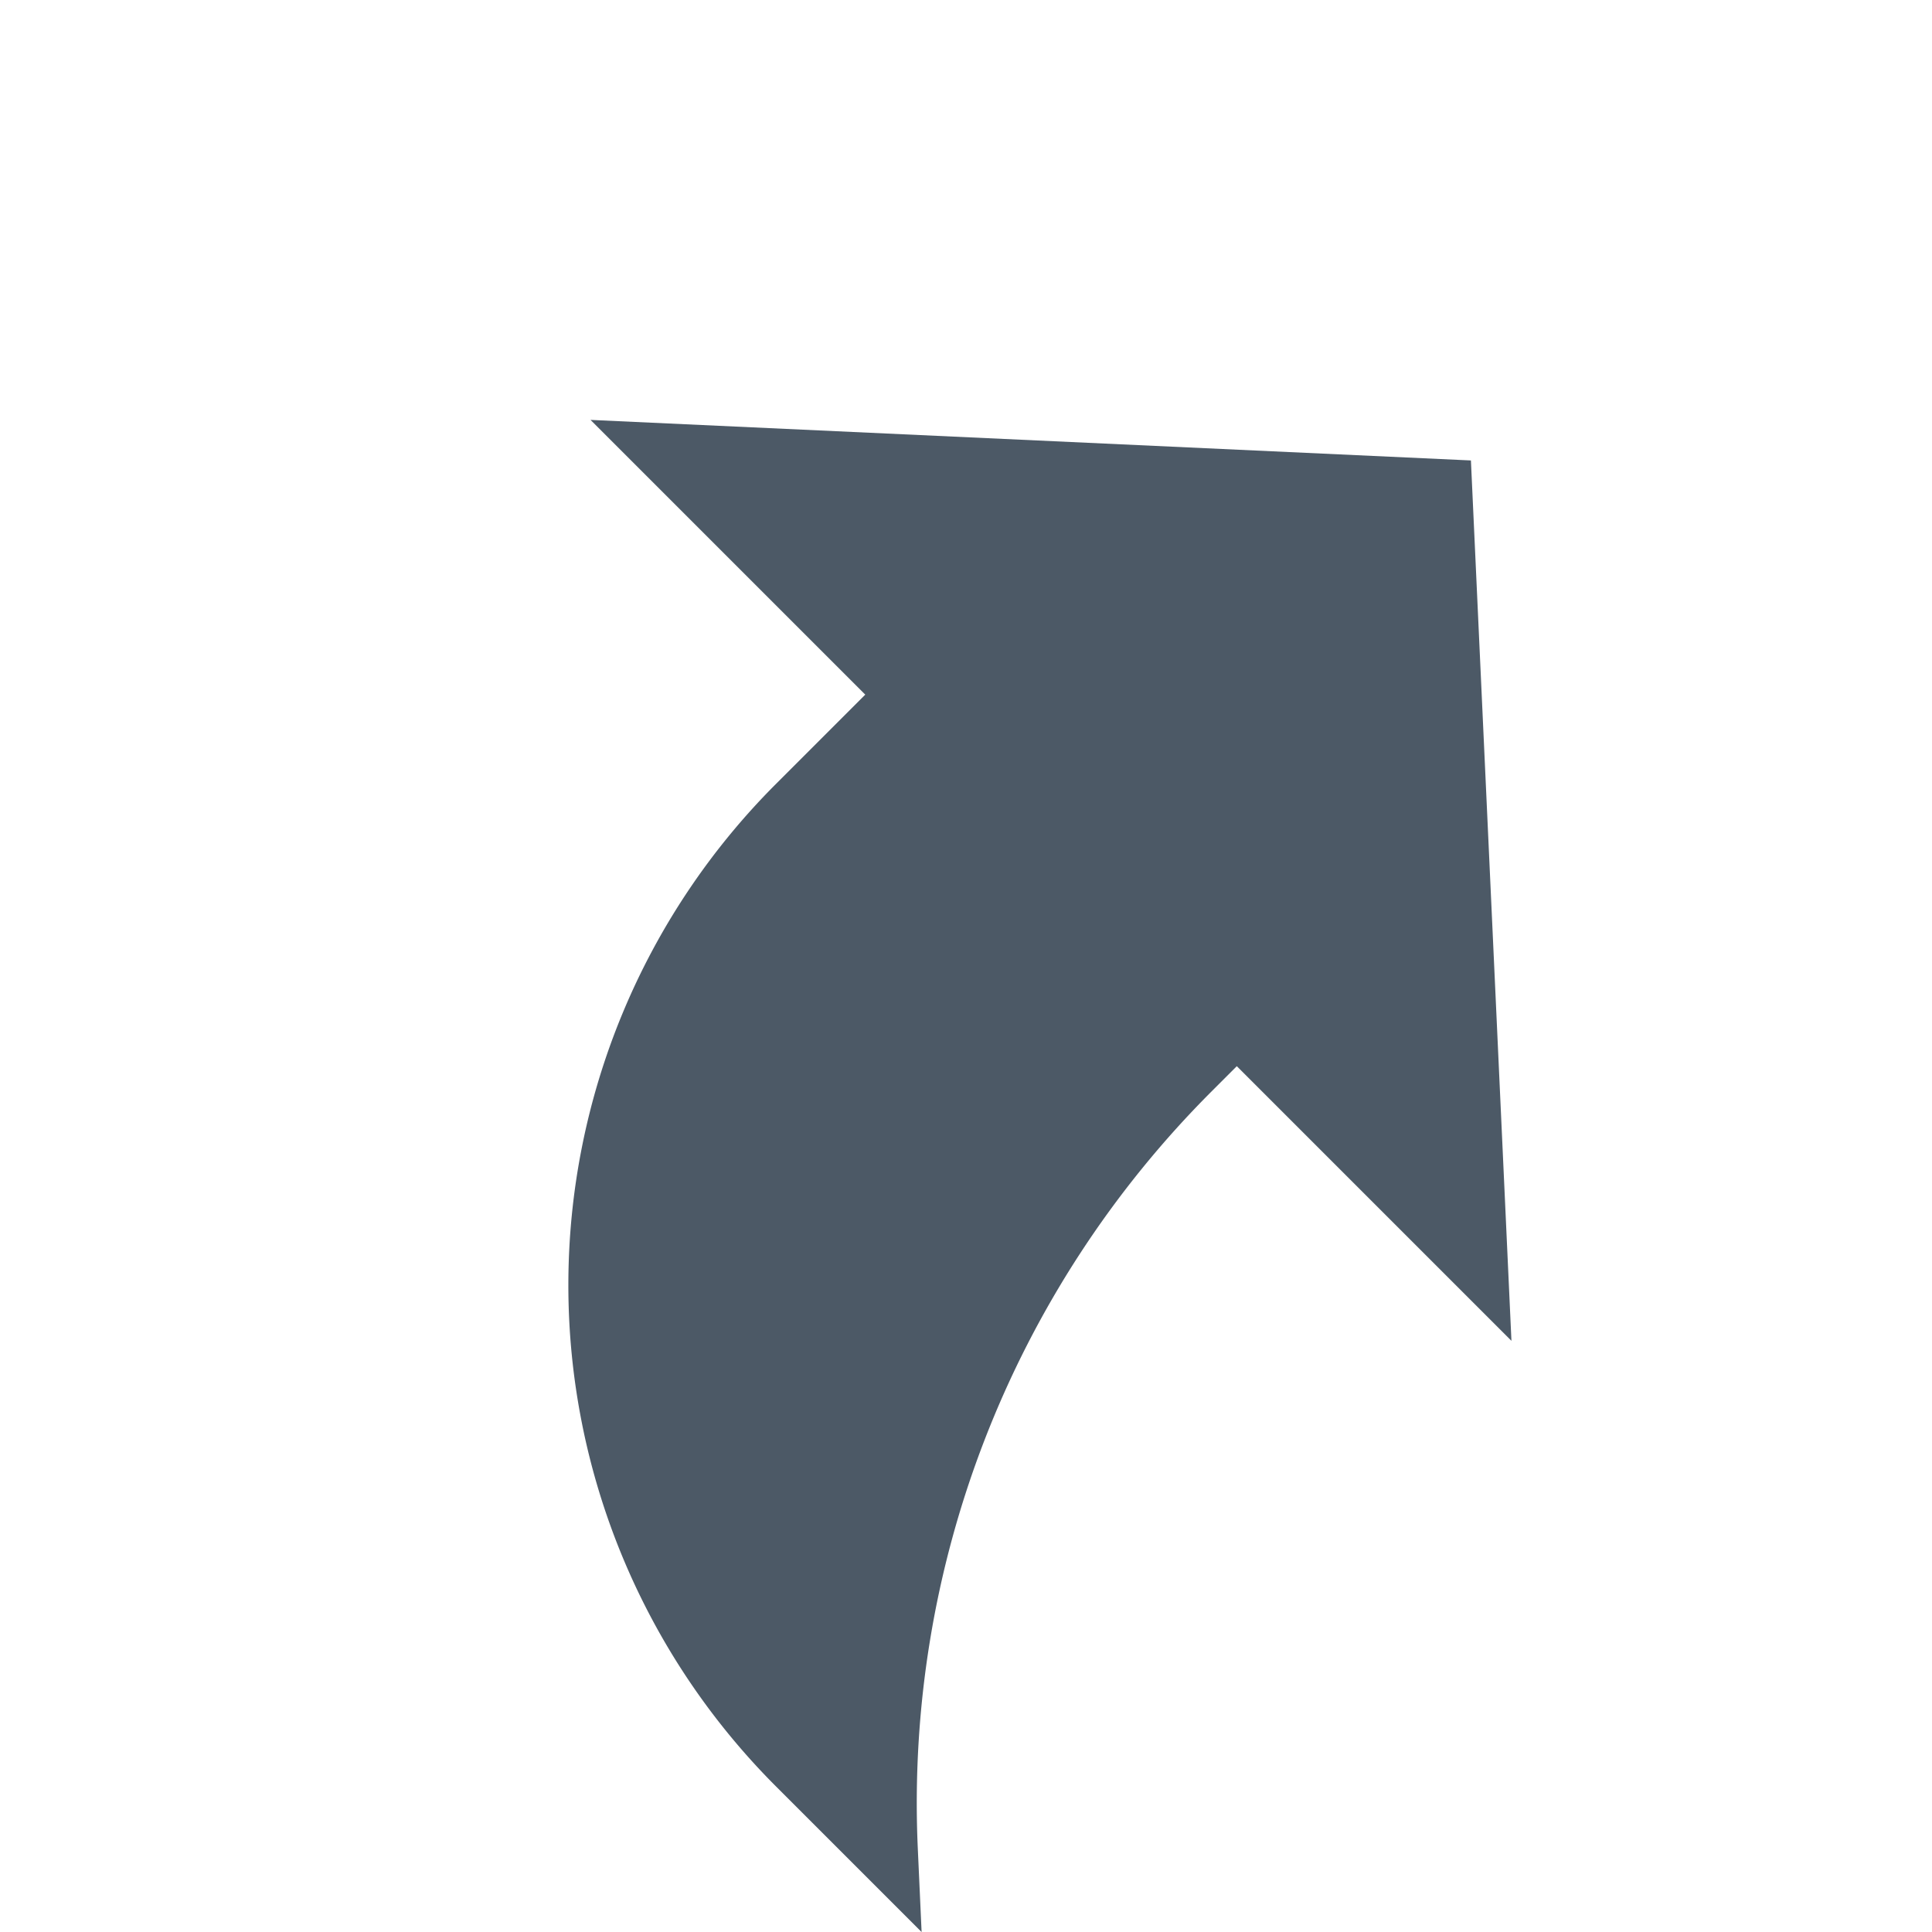 <svg xmlns="http://www.w3.org/2000/svg" width="53.465" height="53.465" viewBox="0 0 53.465 53.465">
  <path id="share" d="M39.545,18.021,23.111,0V10.752H19.617A19.617,19.617,0,0,0,0,30.368v5.7l1.552-1.7a27.849,27.849,0,0,1,20.57-9.075h.989V36.041Zm0,0" transform="translate(0 27.962) rotate(-45)" fill="#4c5966"/>
</svg>
